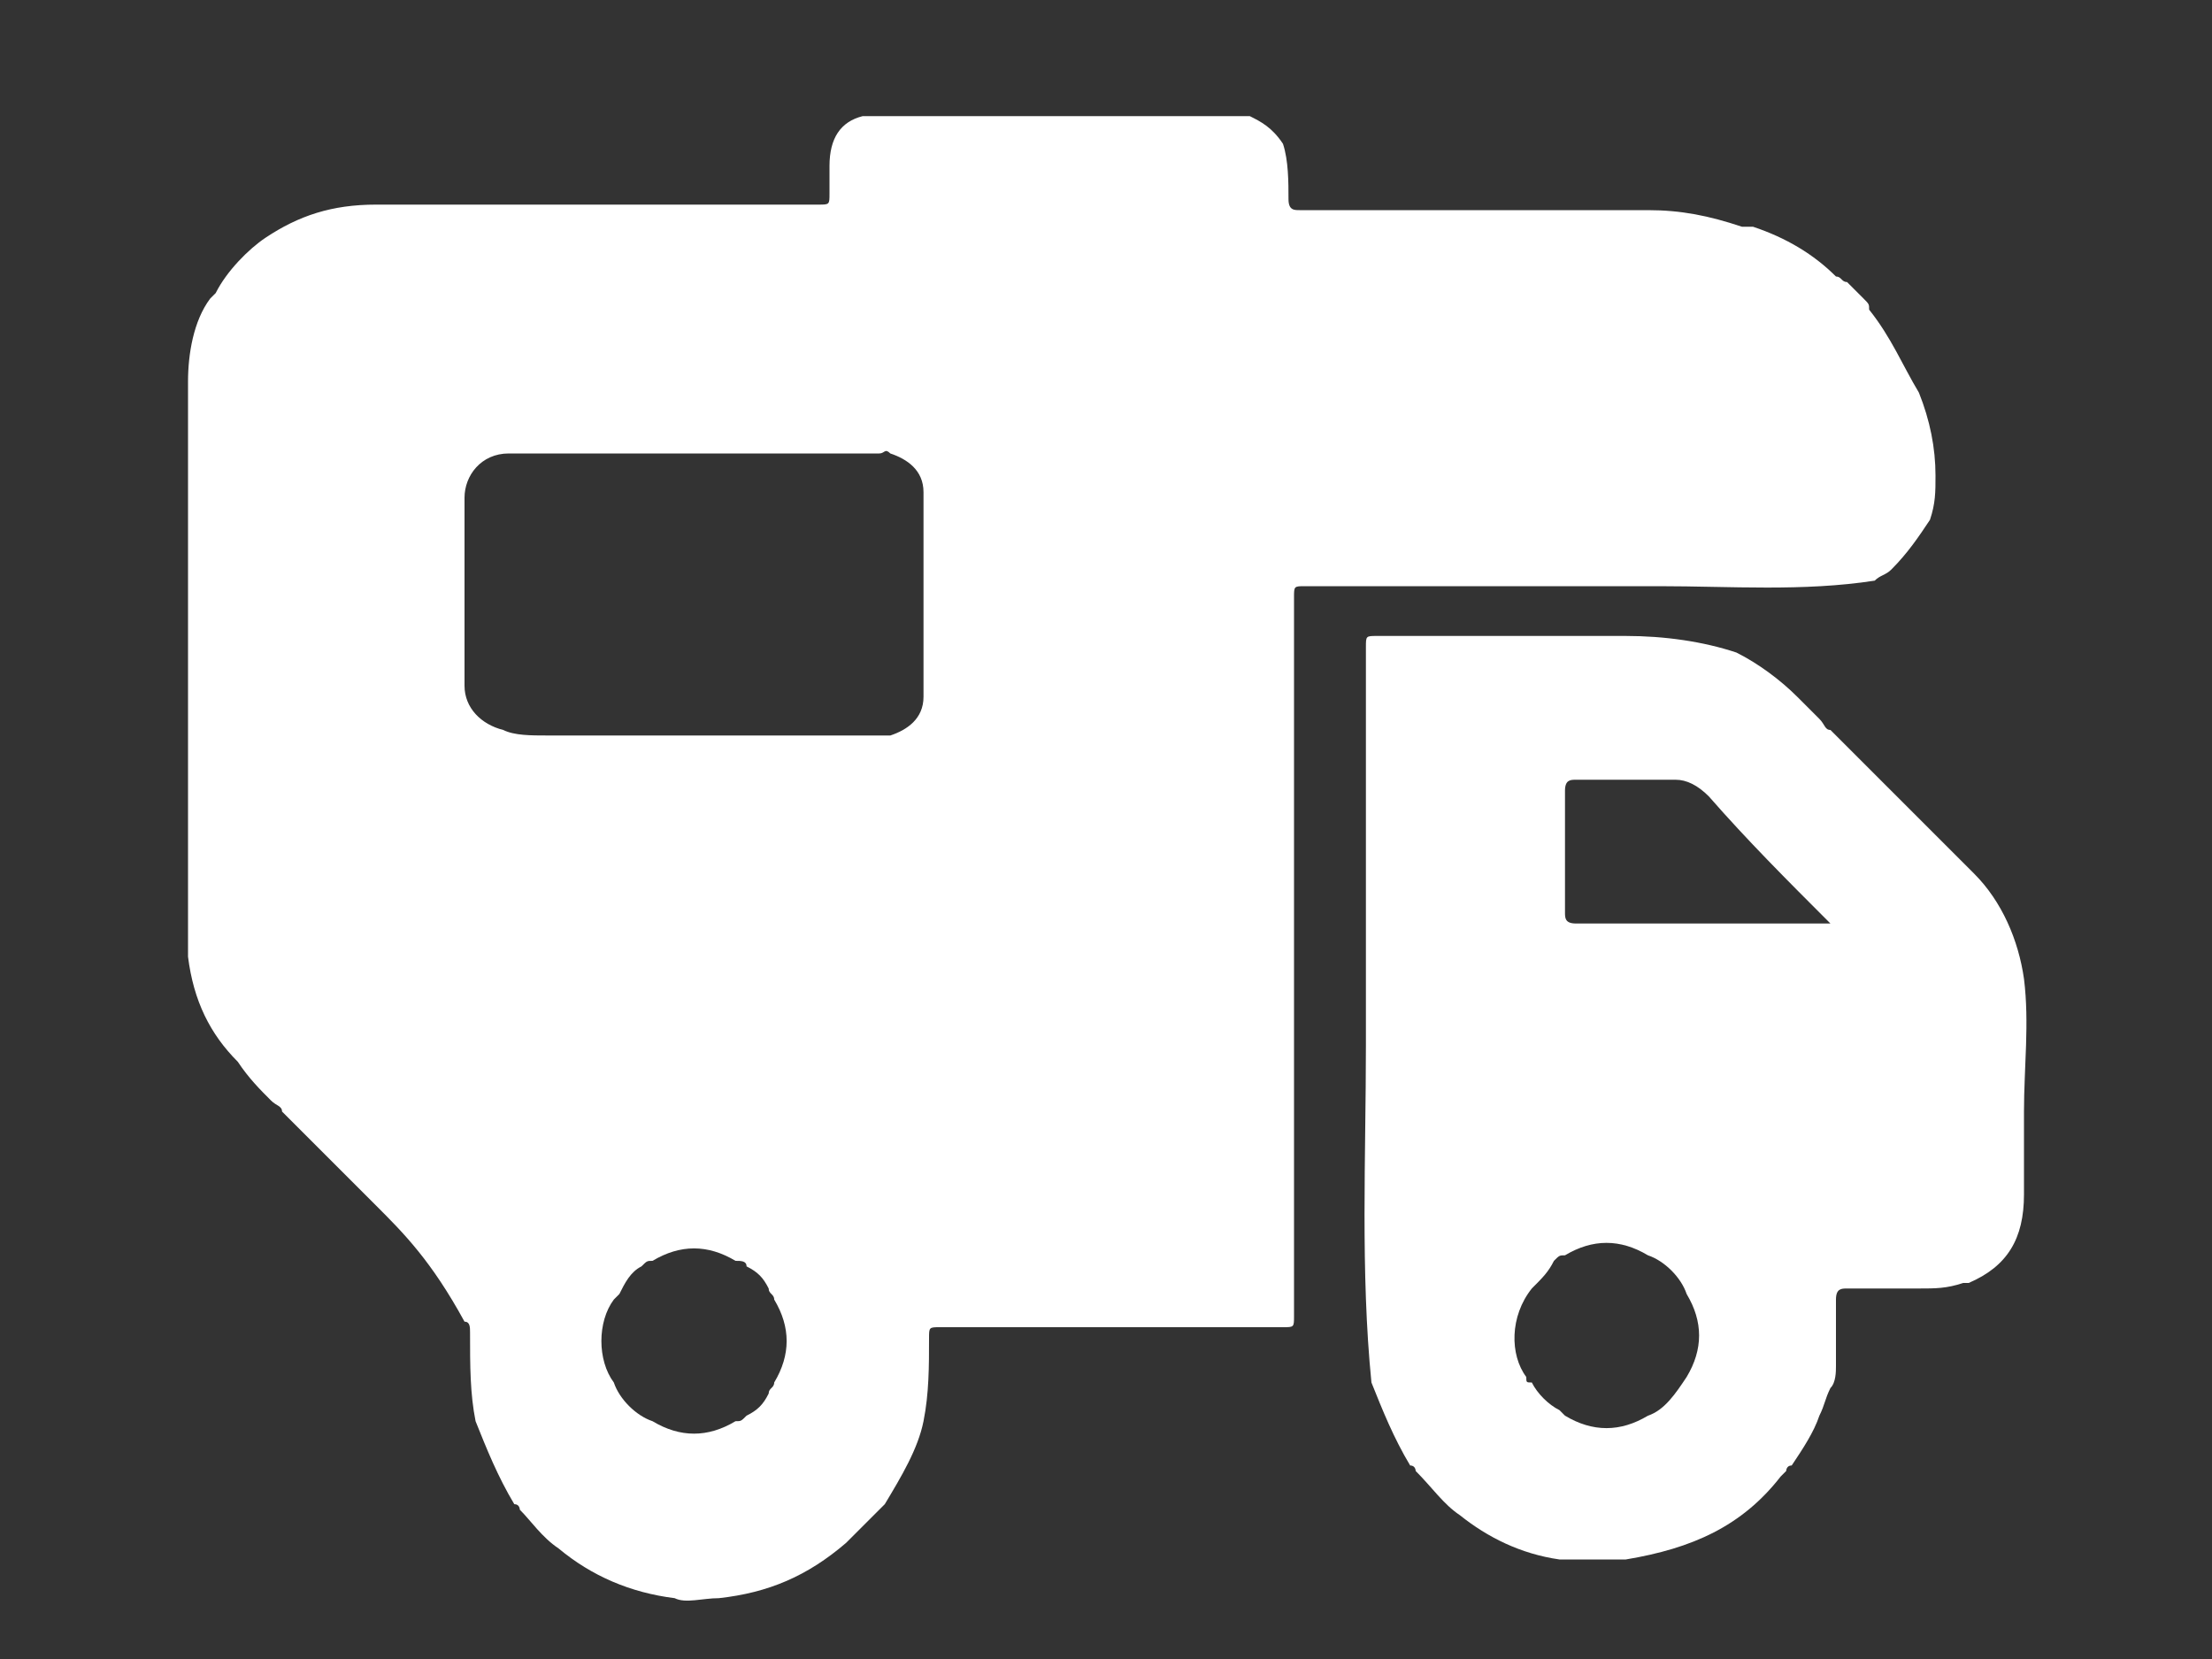 <?xml version="1.0" encoding="utf-8"?>
<!-- Generator: Adobe Illustrator 22.1.0, SVG Export Plug-In . SVG Version: 6.00 Build 0)  -->
<svg version="1.1" id="Livello_1" xmlns="http://www.w3.org/2000/svg" xmlns:xlink="http://www.w3.org/1999/xlink" x="0px" y="0px"
	 viewBox="0 0 40 30" style="enable-background:new 0 0 40 30;" xml:space="preserve">
<rect x="0" y="0" width="40" height="30" fill="#333333" stroke="none"/>
<style type="text/css">
	.st0{fill:#FFFFFF;}
</style>
<g>
	<path class="st0" d="M6.8,21.8c-0.1-0.1-0.1-0.1-0.2-0.2c-0.5-0.5-1-1-1.5-1.5C5.1,20,5,20,4.9,19.9c-0.2-0.2-0.4-0.4-0.6-0.7
		c-0.5-0.5-0.8-1.1-0.9-1.9c0-0.2,0-0.5,0-0.7v-0.1c0-0.5,0-1,0-1.5v-0.1c0-0.5,0-1,0-1.5v-0.1c0-0.5,0-1,0-1.5v-0.1
		c0-0.5,0-1,0-1.5v-0.1c0-0.5,0-1,0-1.5V8.5c0-0.5,0-1,0-1.5V6.9c0-0.5,0.1-1.1,0.4-1.5l0.1-0.1c0.2-0.4,0.6-0.8,0.9-1
		c0.6-0.4,1.2-0.6,2-0.6c2.7,0,5.4,0,8,0c0.2,0,0.2,0,0.2-0.2s0-0.4,0-0.5c0-0.5,0.2-0.8,0.6-0.9c0.1,0,0.2,0,0.3,0
		c2.2,0,4.5,0,6.7,0c0.2,0.1,0.4,0.2,0.6,0.5c0.1,0.3,0.1,0.7,0.1,1c0,0.2,0.1,0.2,0.2,0.2c2.1,0,4.2,0,6.3,0c0.6,0,1.1,0.1,1.7,0.3
		c0,0,0.1,0,0.2,0c0.6,0.2,1.1,0.5,1.5,0.9c0.1,0,0.1,0.1,0.2,0.1c0.1,0.1,0.2,0.2,0.3,0.3s0.1,0.1,0.1,0.2c0.4,0.5,0.6,1,0.9,1.5
		c0.2,0.5,0.3,1,0.3,1.5c0,0.3,0,0.5-0.1,0.8c-0.2,0.3-0.4,0.6-0.7,0.9c-0.1,0.1-0.2,0.1-0.3,0.2c-1.3,0.2-2.6,0.1-3.9,0.1
		c-2.1,0-4.3,0-6.4,0c-0.2,0-0.2,0-0.2,0.2c0,4.3,0,8.6,0,13c0,0.2,0,0.2-0.2,0.2c-2.1,0-4.1,0-6.2,0c-0.2,0-0.2,0-0.2,0.2
		c0,0.5,0,1-0.1,1.5s-0.4,1-0.7,1.5l-0.1,0.1c-0.2,0.2-0.4,0.4-0.6,0.6c-0.7,0.6-1.4,0.9-2.3,1c-0.3,0-0.6,0.1-0.8,0
		c-0.8-0.1-1.5-0.4-2.1-0.9c-0.3-0.2-0.5-0.5-0.7-0.7c0,0,0-0.1-0.1-0.1c-0.3-0.5-0.5-1-0.7-1.5c-0.1-0.5-0.1-1-0.1-1.6
		c0-0.1,0-0.2-0.1-0.2C7.8,22.8,7.3,22.3,6.8,21.8z M13.3,25.7c0.1,0,0.1,0,0.2-0.1c0.2-0.1,0.3-0.2,0.4-0.4c0-0.1,0.1-0.1,0.1-0.2
		c0.3-0.5,0.3-1,0-1.5c0-0.1-0.1-0.1-0.1-0.2c-0.1-0.2-0.2-0.3-0.4-0.4c0-0.1-0.1-0.1-0.2-0.1c-0.5-0.3-1-0.3-1.5,0
		c-0.1,0-0.1,0-0.2,0.1c-0.2,0.1-0.3,0.3-0.4,0.5l-0.1,0.1c-0.3,0.4-0.3,1.1,0,1.5c0.1,0.3,0.4,0.6,0.7,0.7
		C12.3,26,12.8,26,13.3,25.7z M9.9,13.3L9.9,13.3c2,0,4,0,6,0c0.1,0,0.1,0,0.2,0c0.3-0.1,0.6-0.3,0.6-0.7c0,0,0-0.1,0-0.2
		c0-1.1,0-2.2,0-3.3c0-0.1,0-0.1,0-0.2c0-0.4-0.3-0.6-0.6-0.7c-0.1-0.1-0.1,0-0.2,0c-0.8,0-1.6,0-2.4,0c-1.2,0-2.4,0-3.6,0
		c-0.2,0-0.4,0-0.7,0C8.7,8.2,8.4,8.6,8.4,9c0,0.2,0,0.5,0,0.7c0,0.7,0,1.4,0,2c0,0.2,0,0.5,0,0.7c0,0.4,0.3,0.7,0.7,0.8
		C9.3,13.3,9.6,13.3,9.9,13.3z"/>
	<path class="st0" d="M35,15.1c0.2,0.2,0.4,0.4,0.7,0.7c0.5,0.5,0.8,1.2,0.9,1.9c0.1,0.8,0,1.6,0,2.4c0,0.5,0,1,0,1.5
		c0,0.8-0.3,1.3-1,1.6c0,0,0,0-0.1,0c-0.3,0.1-0.5,0.1-0.8,0.1c-0.4,0-0.9,0-1.3,0c-0.1,0-0.2,0-0.2,0.2c0,0.4,0,0.8,0,1.2
		c0,0.1,0,0.3-0.1,0.4c-0.1,0.2-0.1,0.3-0.2,0.5c-0.1,0.3-0.3,0.6-0.5,0.9c-0.1,0-0.1,0.1-0.1,0.1l-0.1,0.1
		c-0.7,0.9-1.6,1.3-2.8,1.5c-0.3,0-0.5,0-0.8,0c-0.1,0-0.2,0-0.4,0c-0.7-0.1-1.3-0.4-1.8-0.8c-0.3-0.2-0.5-0.5-0.8-0.8
		c0,0,0-0.1-0.1-0.1c-0.3-0.5-0.5-1-0.7-1.5c-0.2-2-0.1-4.1-0.1-6.1c0-2.4,0-4.8,0-7.2c0-0.2,0-0.2,0.2-0.2c1.5,0,3,0,4.5,0
		c0.7,0,1.4,0.1,2,0.3c0.4,0.2,0.8,0.5,1.1,0.8c0.1,0.1,0.3,0.3,0.4,0.4c0.1,0.1,0.1,0.2,0.2,0.2c0.2,0.2,0.3,0.3,0.5,0.5
		c0.3,0.3,0.7,0.7,1,1C34.9,15,35,15.1,35,15.1z M27.7,23.3L27.7,23.3c-0.4,0.5-0.4,1.2-0.1,1.6c0,0.1,0,0.1,0.1,0.1
		c0.1,0.2,0.3,0.4,0.5,0.5l0.1,0.1c0.5,0.3,1,0.3,1.5,0c0.3-0.1,0.5-0.4,0.7-0.7c0.3-0.5,0.3-1,0-1.5c-0.1-0.3-0.4-0.6-0.7-0.7
		c-0.5-0.3-1-0.3-1.5,0c-0.1,0-0.1,0-0.2,0.1C28,23,27.9,23.1,27.7,23.3z M33.1,16.7C33,16.6,33,16.6,33.1,16.7
		c-0.8-0.8-1.5-1.5-2.2-2.3c-0.2-0.2-0.4-0.3-0.6-0.3c-0.6,0-1.2,0-1.8,0c-0.1,0-0.2,0-0.2,0.2c0,0.7,0,1.4,0,2.2
		c0,0.1,0,0.2,0.2,0.2c1,0,2.1,0,3.1,0C32.1,16.7,32.6,16.7,33.1,16.7z"/>
</g>
</svg>

